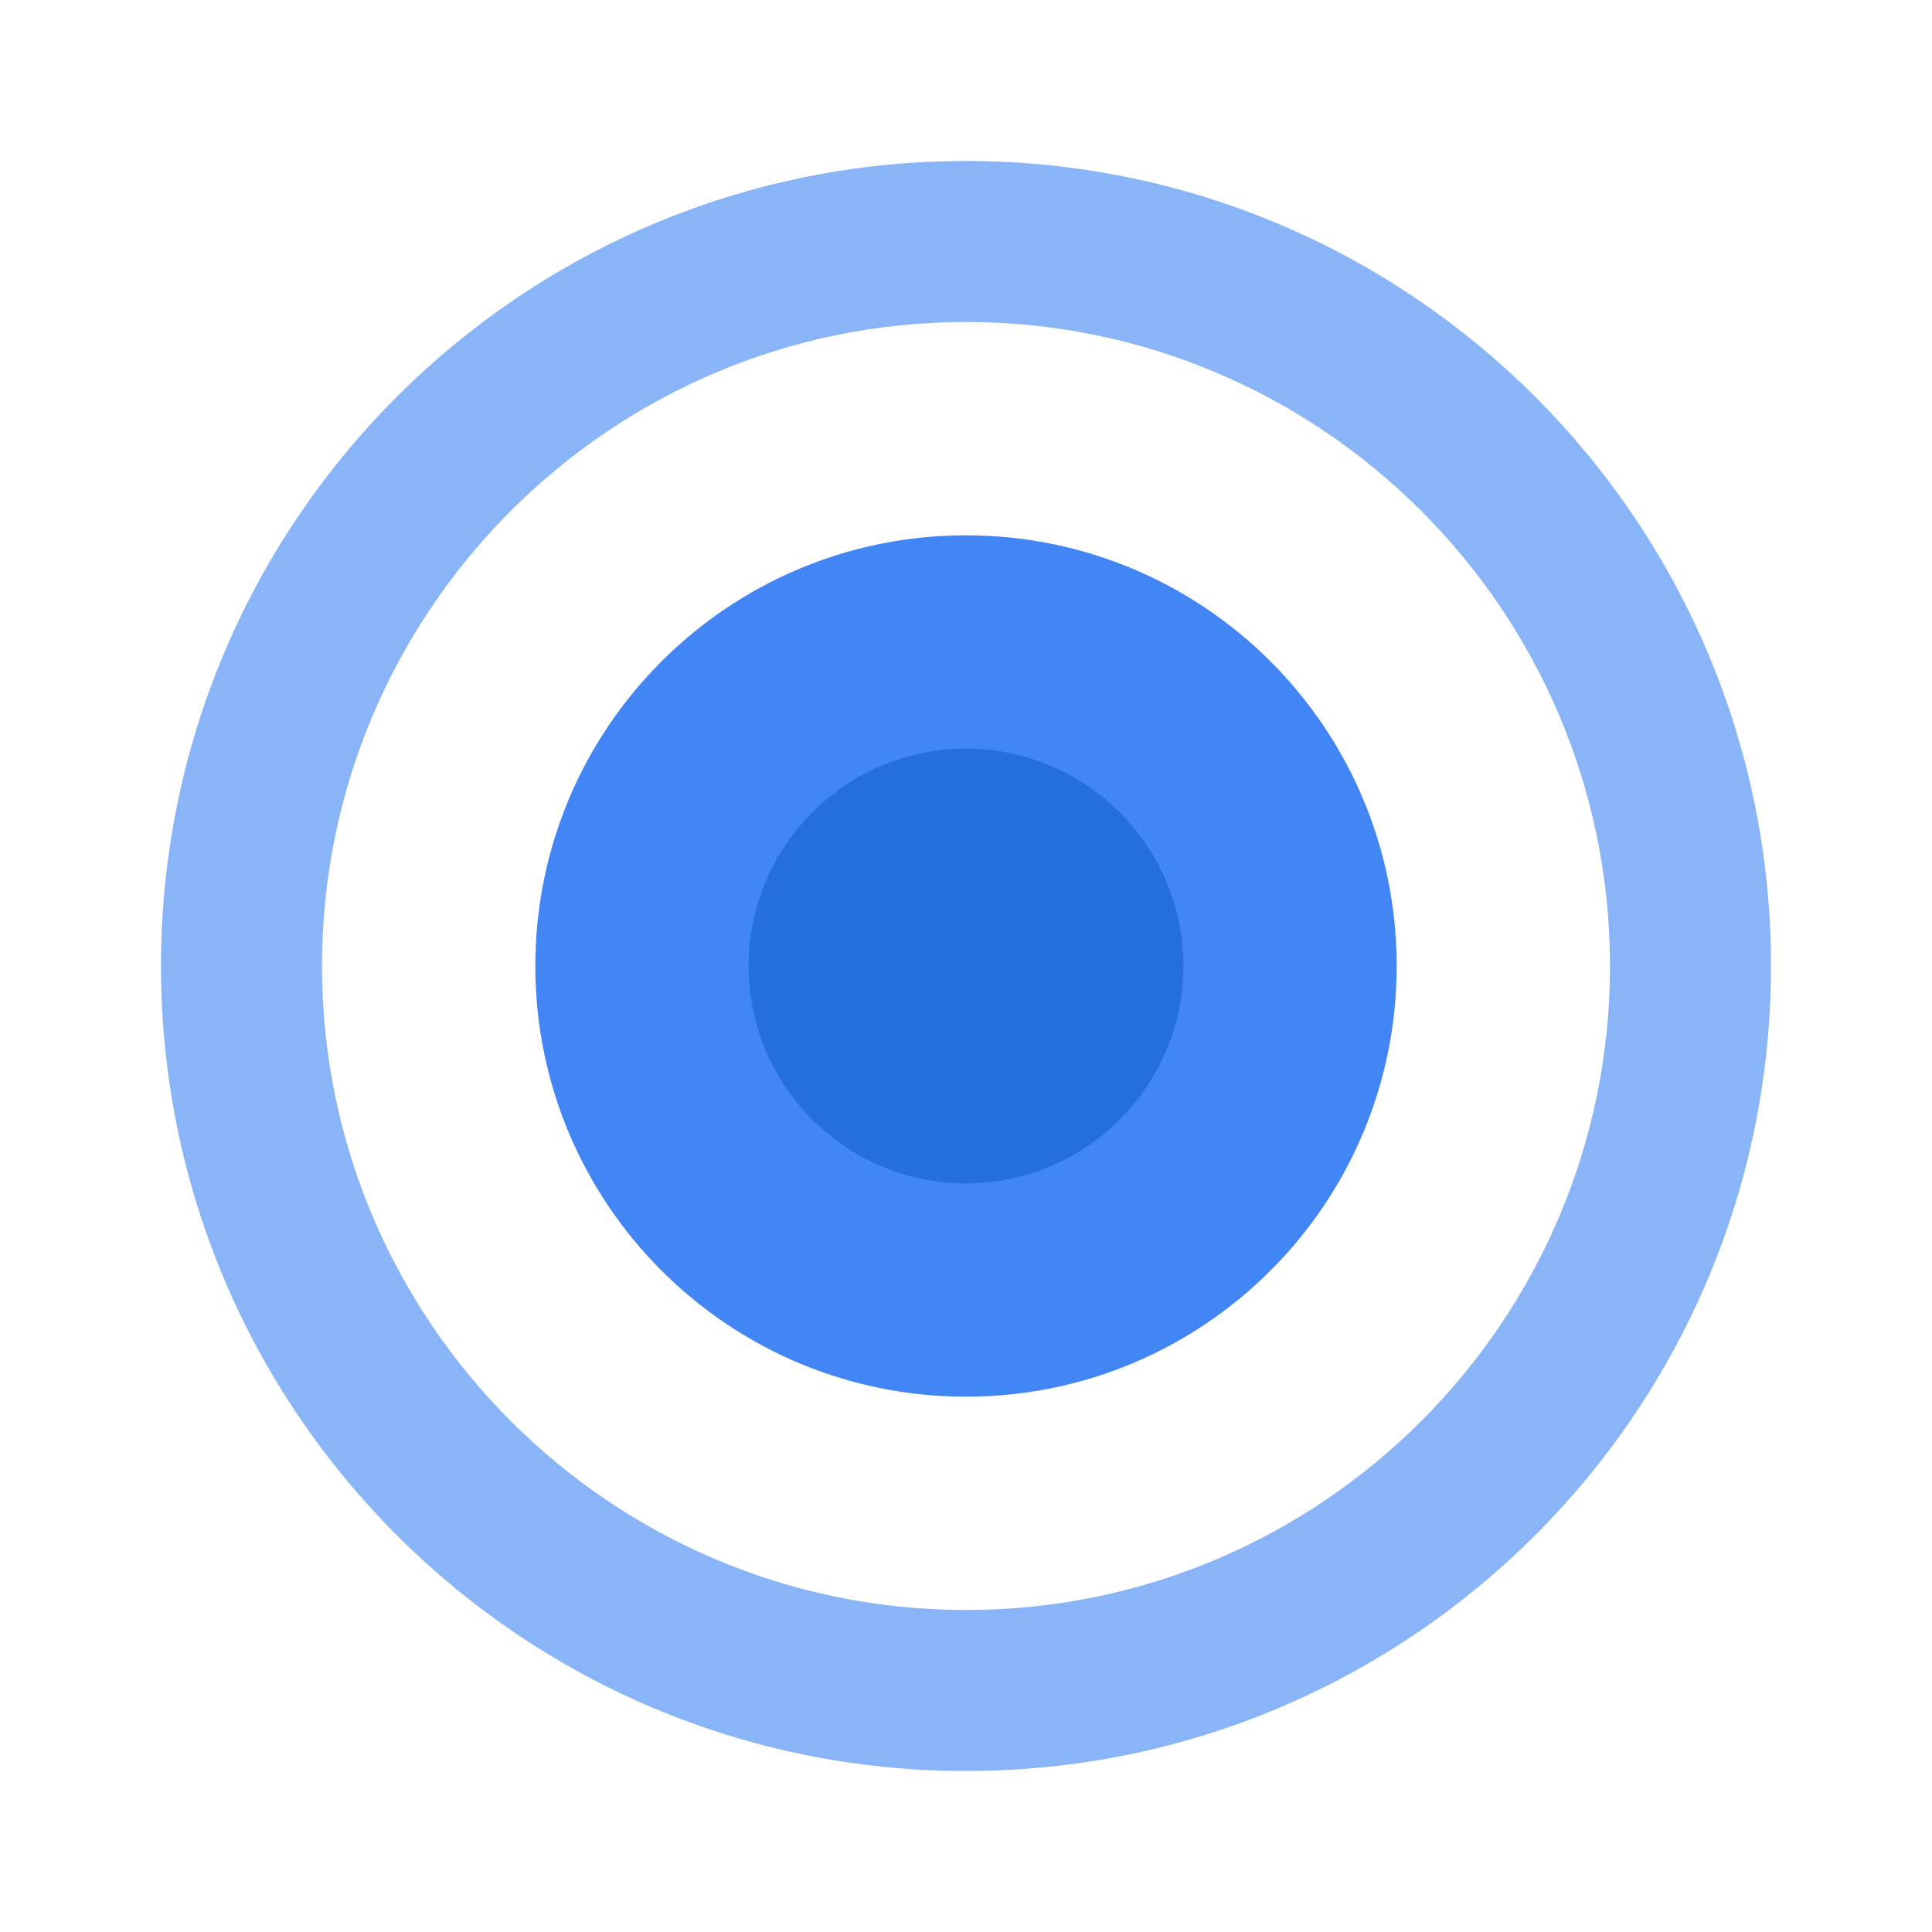 <svg xmlns="http://www.w3.org/2000/svg" viewBox="0 0 192 192" width="192" height="192">
  <path fill="#8AB4F8" d="M96 176c-44.18 0-80-35.82-80-80s35.82-80 80-80 80 35.82 80 80-35.82 80-80 80zm0-144c-35.29 0-64 28.71-64 64s28.71 64 64 64 64-28.71 64-64-28.71-64-64-64z"/>
  <path fill="#4285F4" d="M138.8 96c0 23.64-19.16 42.8-42.8 42.8S53.2 119.64 53.2 96 72.36 53.2 96 53.2s42.8 19.16 42.8 42.8z"/>
  <path fill="#246FDB" d="M96 117.6c-11.92 0-21.6-9.68-21.6-21.6S84.08 74.4 96 74.4s21.6 9.68 21.6 21.6-9.68 21.6-21.6 21.6z"/>
</svg>
